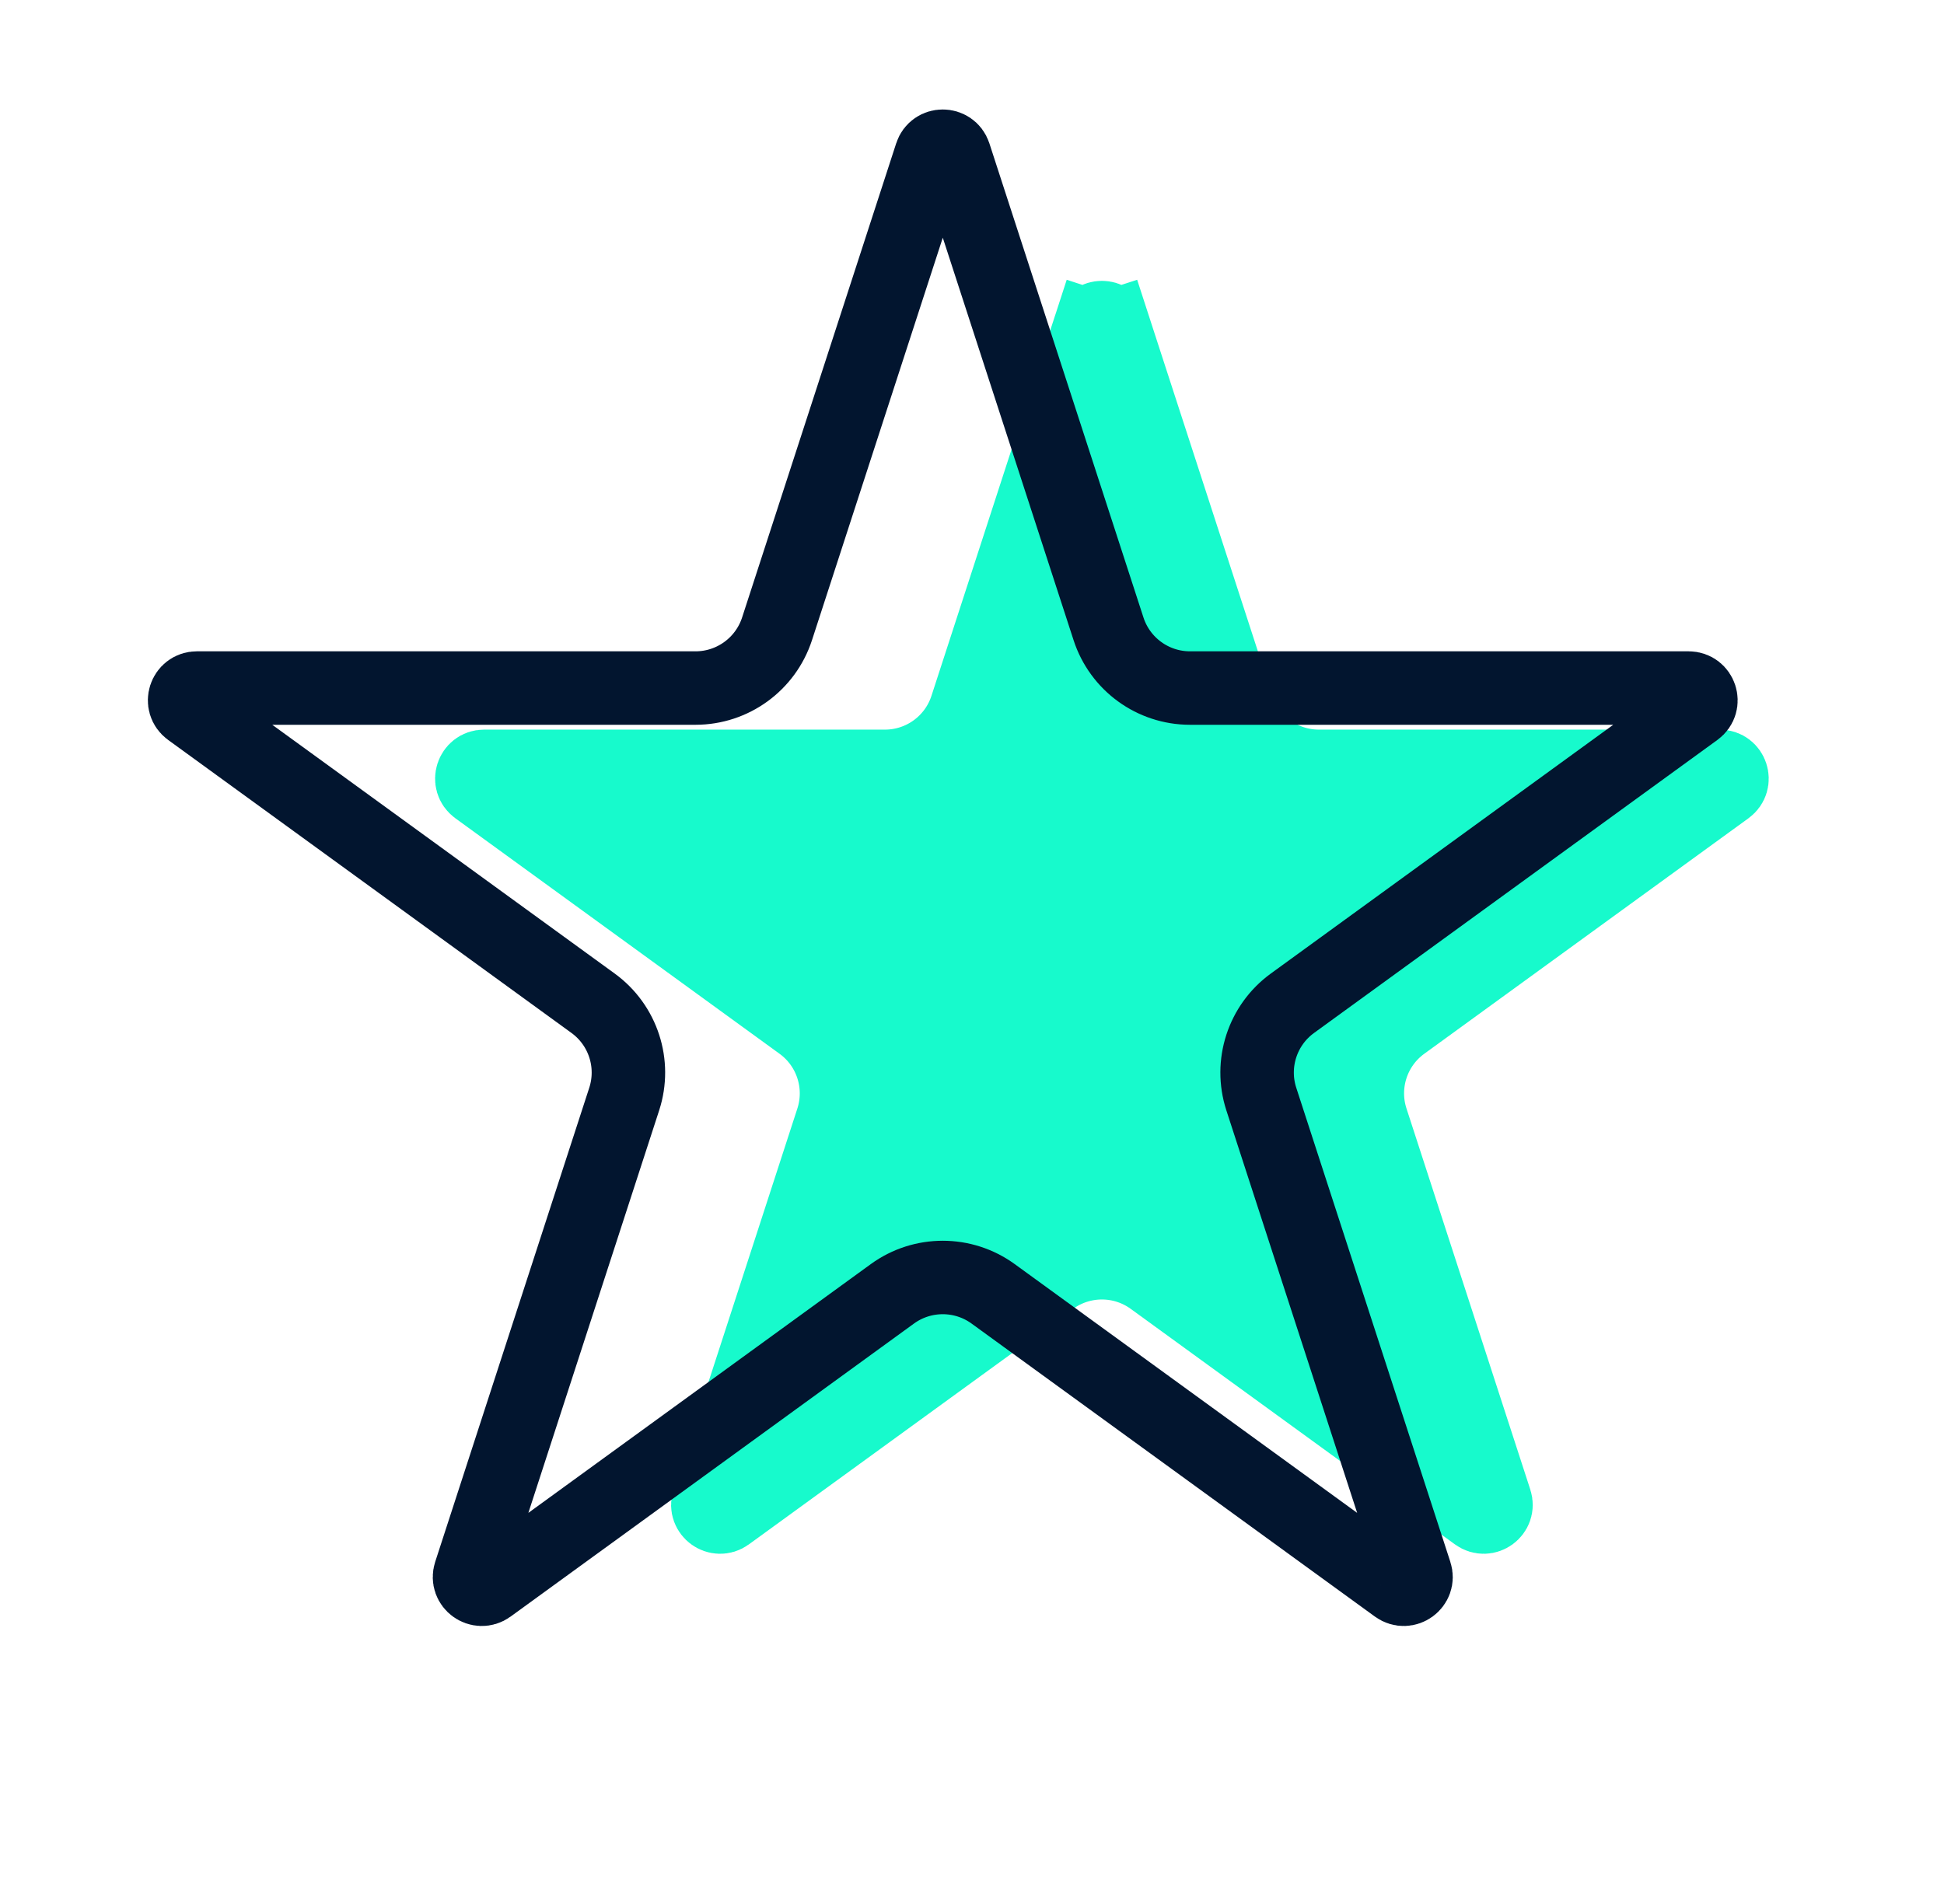 <svg width="49" height="48" viewBox="0 0 49 48" fill="none" xmlns="http://www.w3.org/2000/svg">
<g id="Group 833">
<path id="Star 2" d="M27.481 8.22C27.573 7.935 27.976 7.935 28.068 8.22L28.949 7.934L28.068 8.22L31.19 17.828C31.479 18.718 32.309 19.32 33.245 19.32L43.347 19.32C43.646 19.32 43.77 19.703 43.528 19.879L35.355 25.817C34.598 26.367 34.281 27.342 34.571 28.232L37.692 37.84C37.785 38.124 37.459 38.361 37.217 38.185L29.044 32.247C28.287 31.697 27.262 31.697 26.505 32.247L18.332 38.185C18.09 38.361 17.765 38.124 17.857 37.84L20.979 28.232C21.268 27.342 20.951 26.367 20.194 25.817L12.021 19.879C11.779 19.703 11.903 19.32 12.202 19.32L22.305 19.32C23.241 19.32 24.07 18.718 24.359 17.828L27.481 8.22L26.601 7.934L27.481 8.22Z" fill="#17FACC" stroke="#17FACC" stroke-width="1.852"/>
<path id="Star 1" d="M23.47 3.899C23.562 3.615 23.964 3.615 24.057 3.899L27.941 15.853C28.23 16.743 29.059 17.346 29.995 17.346L42.564 17.346C42.863 17.346 42.987 17.728 42.745 17.904L32.577 25.292C31.82 25.842 31.503 26.817 31.792 27.707L35.676 39.661C35.769 39.945 35.443 40.181 35.201 40.006L25.033 32.618C24.276 32.068 23.25 32.068 22.493 32.618L12.325 40.006C12.083 40.181 11.758 39.945 11.85 39.661L15.734 27.707C16.023 26.817 15.706 25.842 14.949 25.292L4.781 17.904C4.539 17.728 4.663 17.346 4.962 17.346L17.531 17.346C18.467 17.346 19.296 16.743 19.586 15.853L23.47 3.899Z" stroke="#02152F" stroke-width="1.852"/>
</g>
</svg>
